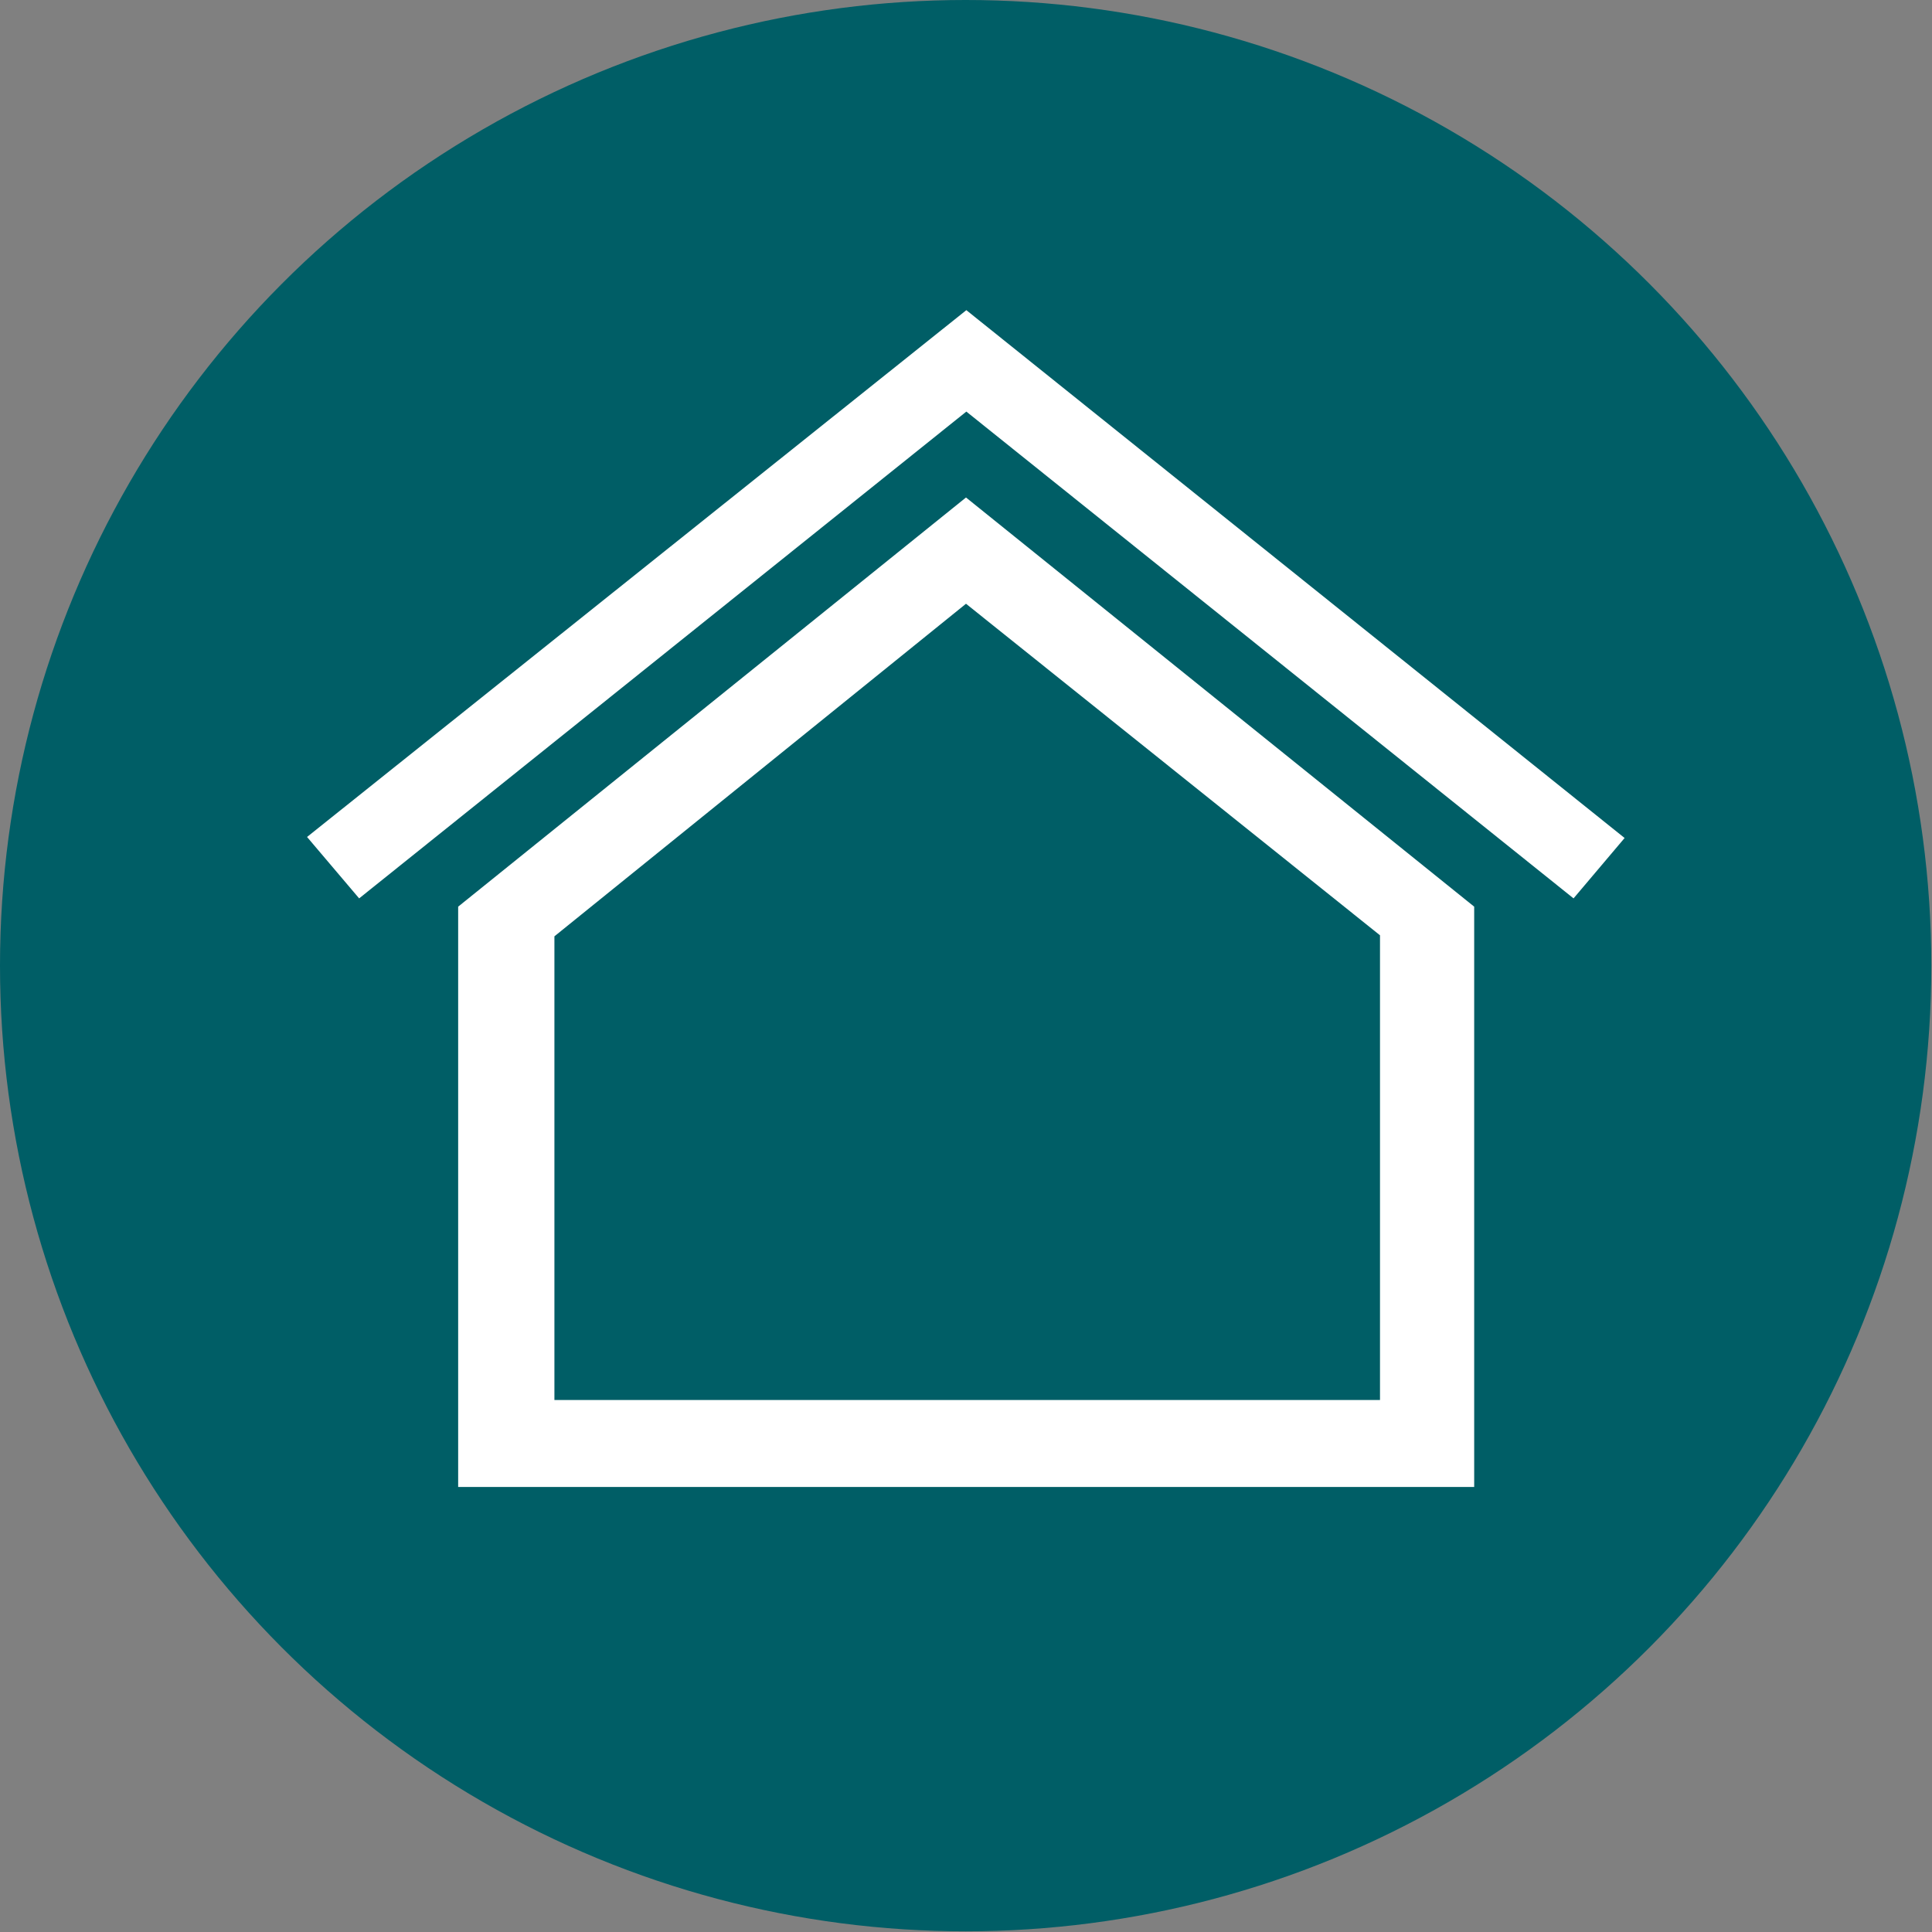 <svg data-name="Ebene 1" xmlns="http://www.w3.org/2000/svg" viewBox="0 0 56 56"><rect x="0" y="0" width="56" height="56" fill="#808080" stroke="none"/><g data-name="Circle"><circle cx="27.99" cy="27.99" r="27.99" fill="#005e66"/></g><g data-name="Neubau"><path d="M16.65,30.54Z" transform="translate(0 0)" fill="#fff"/><path d="M28.11,30.54" transform="translate(0 0)" fill="#fff"/><g data-name="Neubau-2"><path d="M28,14.42,13.28,26.28V43.1H42.73V26.28ZM16.07,40.58V27.14L28,17.5l12,9.61V40.58Z" transform="translate(0 0)" fill="#fff"/><polygon points="28.01 8.99 8.9 24.26 10.41 26.04 28.01 11.93 45.61 26.04 47.09 24.29 28.01 8.99" fill="#fff"/><path d="M16.54,30.39" transform="translate(0 0)" fill="#fff"/><path d="M28,30.39" transform="translate(0 0)" fill="#fff"/></g></g></svg>